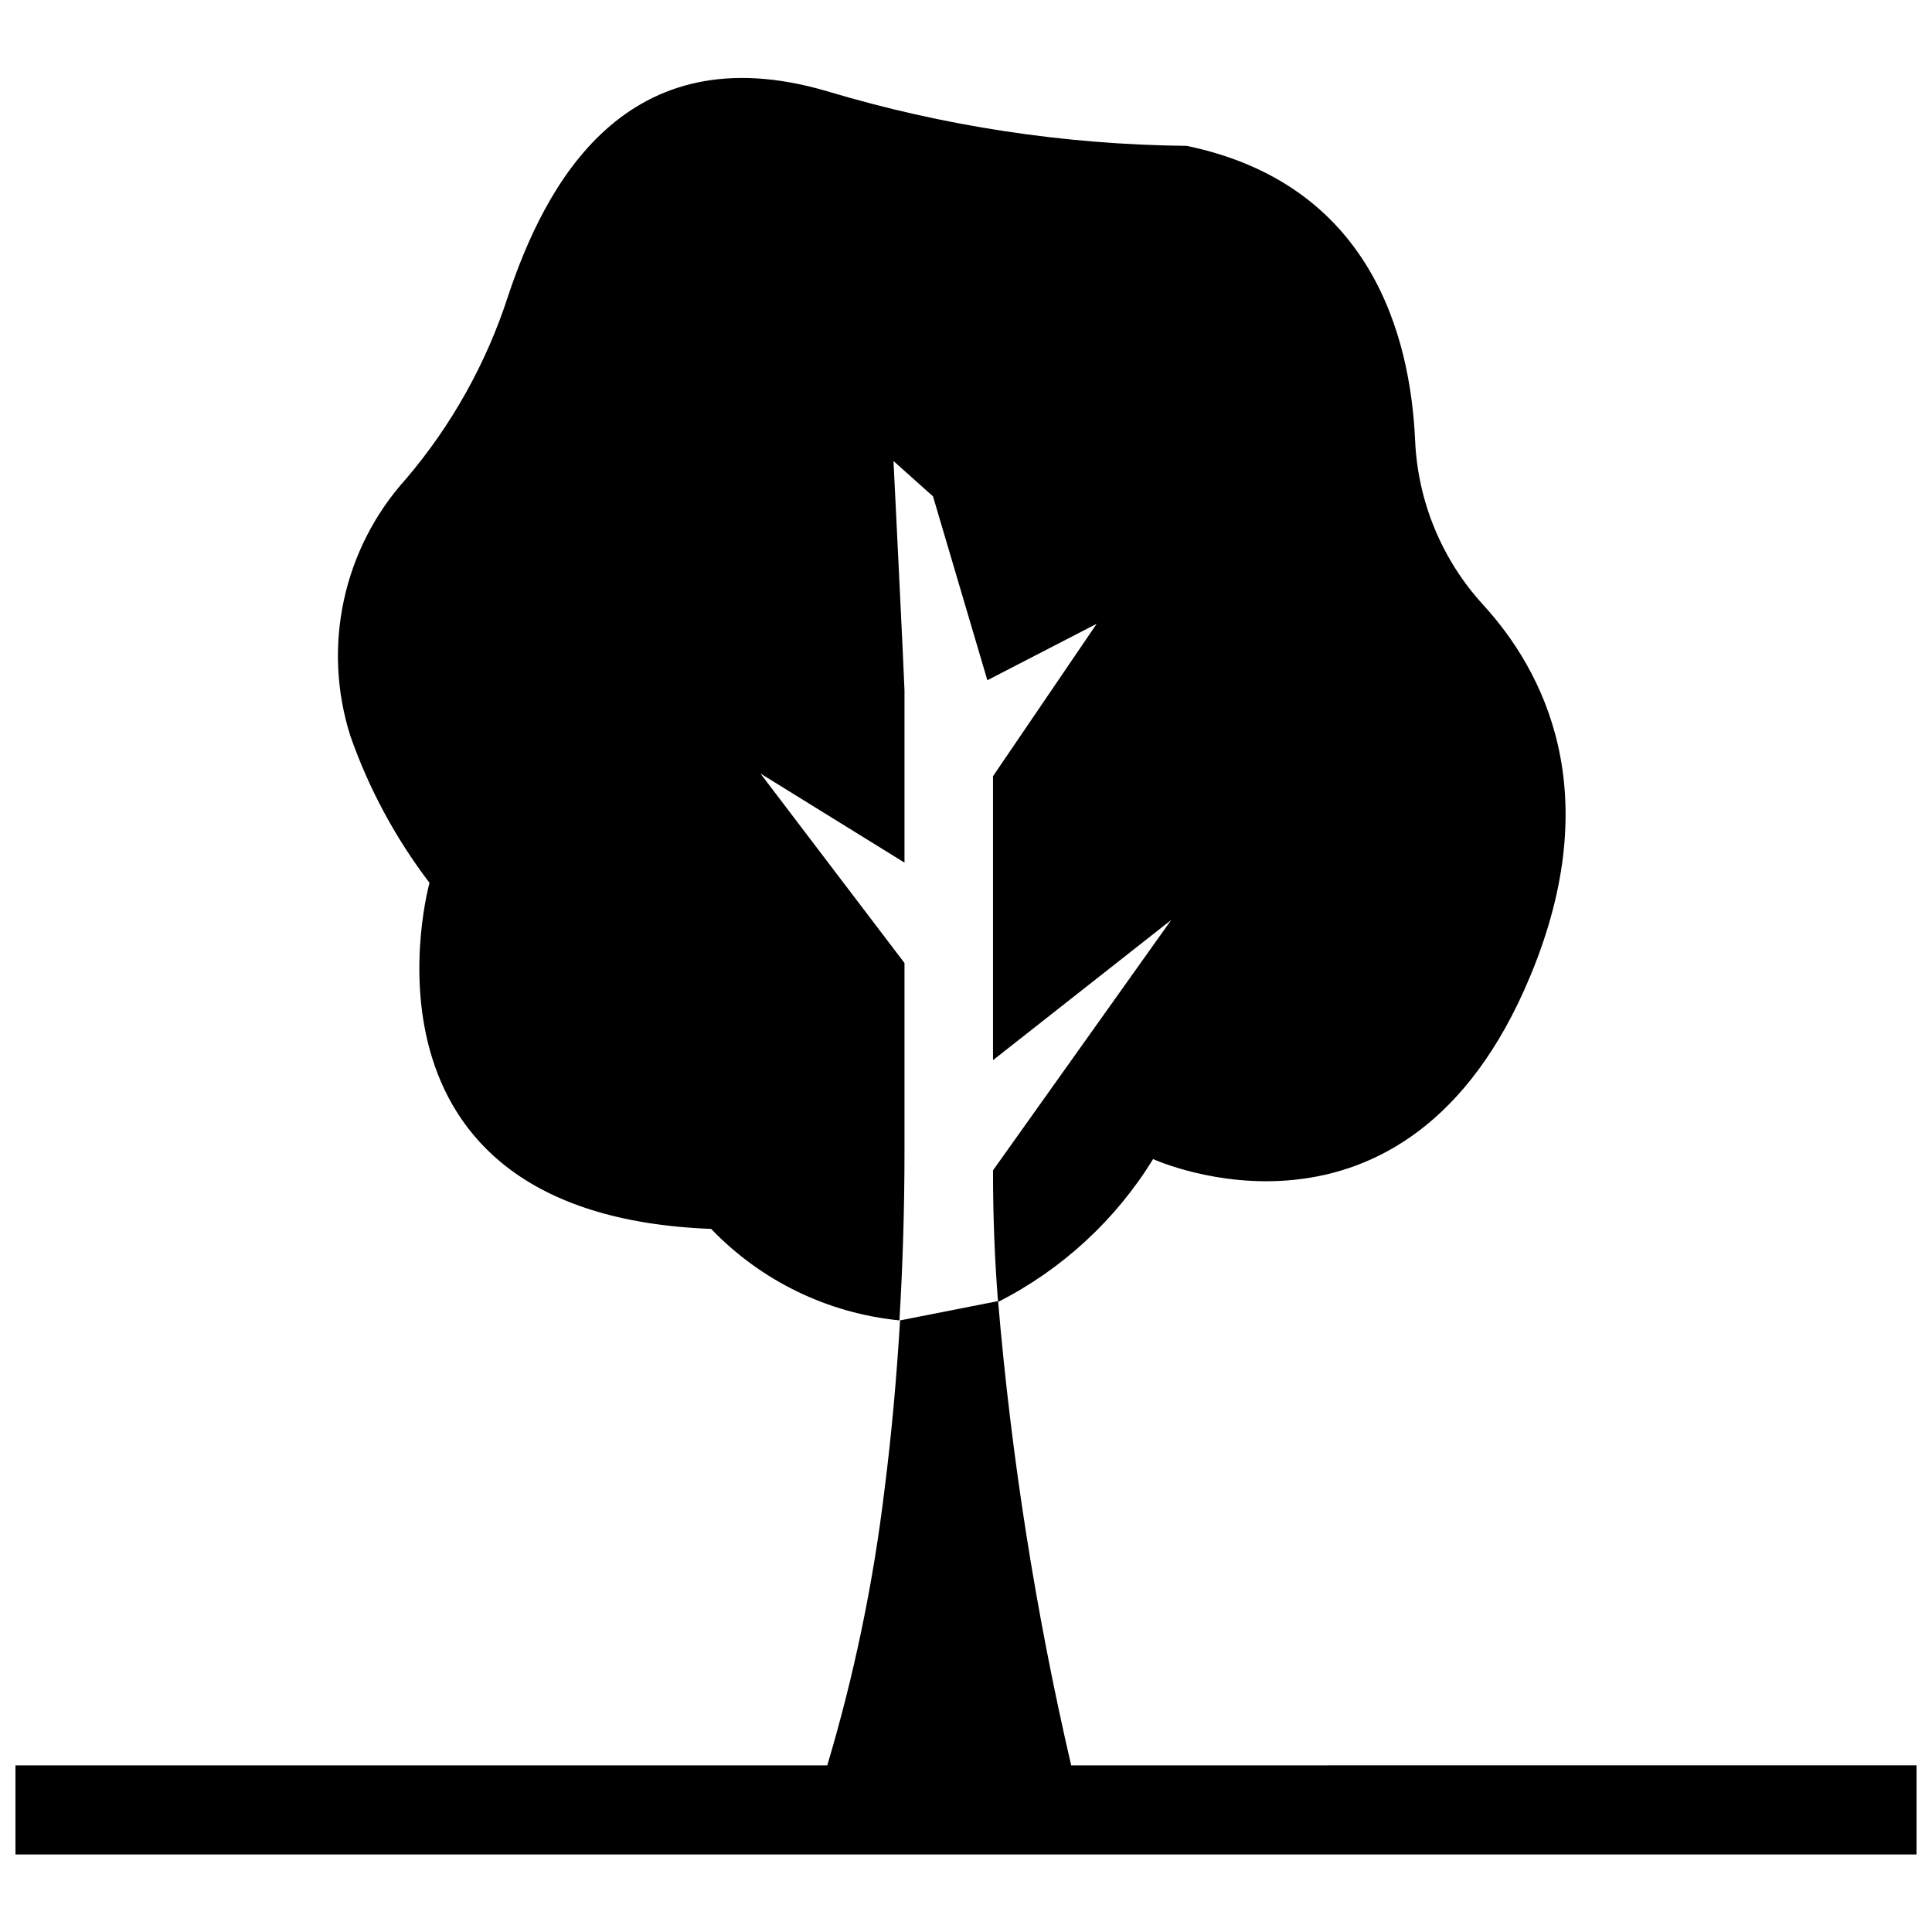 <?xml version="1.0" encoding="UTF-8"?>
<!-- Uploaded to: ICON Repo, www.iconrepo.com, Generator: ICON Repo Mixer Tools -->
<svg width="800px" height="800px" version="1.1" viewBox="144 144 512 512" xmlns="http://www.w3.org/2000/svg">
 <defs>
  <clipPath id="a">
   <path d="m148.09 488h503.81v148h-503.81z"/>
  </clipPath>
 </defs>
 <g clip-path="url(#a)">
  <path d="m427.87 611.84c-9.383-40.5-15.855-81.617-19.367-123.04l-25.977 5.117c-0.945 15.742-2.309 30.621-4.094 44.633-2.969 24.816-8.051 49.336-15.195 73.289h-215.14v23.617l503.81-0.004v-23.617z"/>
 </g>
 <path d="m383.7 399.21-38.18-50.223 38.18 23.617v-45.656c0-1.812-2.914-60.773-2.914-60.773l10.469 9.367 14.406 48.727 28.969-14.957-27.473 40.383v75.258l47.23-37.156-47.23 66.359c0 11.57 0.395 23.145 1.34 34.875 16.922-8.598 31.145-21.699 41.094-37.863 0 0 67.066 30.777 99.973-48.57 20.309-48.805 3.465-80.844-12.516-98.32v-0.004c-10.934-11.941-17.316-27.355-18.027-43.531-1.258-27.789-11.73-67.938-60.535-78.09-32.301-0.324-64.395-5.199-95.332-14.484-53.531-15.742-74.707 24.875-84.547 54.395h0.004c-5.75 17.723-14.926 34.145-27.004 48.336-16.715 18.5-22.32 44.5-14.719 68.25 4.902 13.953 11.969 27.051 20.938 38.809 0 0-24.562 87.93 74.625 91.711l0.004-0.004c13.215 13.773 30.914 22.375 49.906 24.246 0.867-14.406 1.34-29.441 1.34-45.027z"/>
</svg>